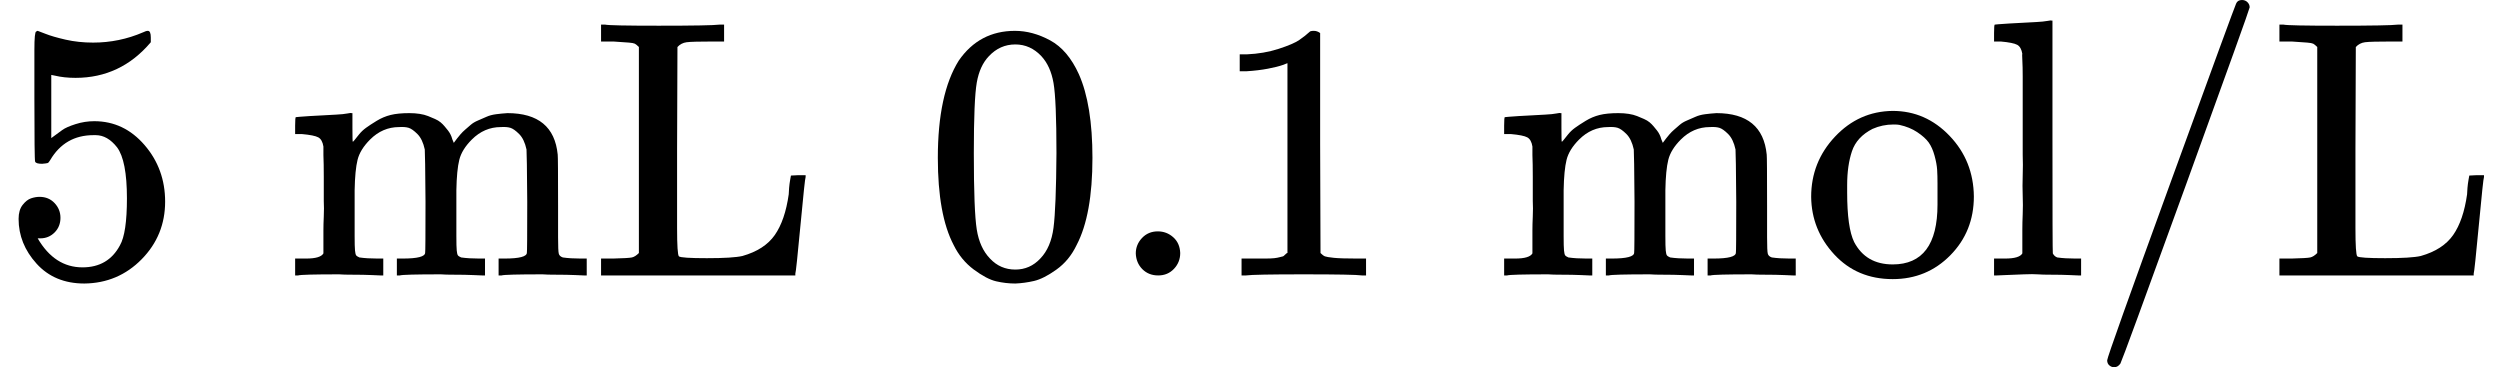 <svg style="vertical-align:-.566ex" xmlns="http://www.w3.org/2000/svg" width="15.398ex" height="2.262ex" viewBox="0 -750 6806 1000"><g data-mml-node="math" stroke="currentColor" fill="currentColor" stroke-width="0"><path data-c="35" d="M164-157q0 24-16 40t-39 16h-7q46 79 122 79 70 0 102-60 19-33 19-128 0-103-27-139-26-33-58-33h-6q-78 0-118 68-4 7-7 8t-15 2q-17 0-19-6-2-4-2-175v-129q0-50 5-50 2-2 4-2 1 0 21 8t55 16 75 8q71 0 136-28 8-4 13-4 8 0 8 18v13q-82 97-205 97-31 0-56-6l-10-2v172q19-14 30-22t36-16 51-8q81 0 137 65t56 154q0 92-64 157T229 22q-81 0-130-54T50-154q0-24 11-38t23-18 23-4q25 0 41 17t16 40z" stroke="none" data-mml-node="mn"/><path data-c="6D" d="M819-46h14q39 0 47-14v-62q0-17 1-39t0-42v-66q0-35-1-59v-23q-3-19-14-25t-45-9h-18v-23q0-23 2-23l10-1q10-1 28-2t37-2q17-1 36-2t29-3 11-1h3v40q0 38 1 38t5-5 12-15 19-18 29-19 38-16q20-5 51-5 15 0 28 2t23 6 19 8 15 9 11 11 9 11 7 11 4 10 3 8l2 5 3-4 6-8q3-4 9-11t13-13 15-13 20-12 23-10 26-7 31-3q126 0 137 113 1 7 1 139v86q0 38 2 45t11 10q21 3 49 3h16V0h-8l-23-1q-24-1-51-1t-38-1q-103 0-112 3h-8v-46h16q61 0 61-16 1-2 1-138-1-135-2-143-6-28-20-42t-24-17-26-2q-45 0-79 34-27 27-34 55t-8 83v124q0 30 1 40t3 13 9 6q21 3 49 3h16V0h-8l-24-1q-23-1-50-1t-38-1q-103 0-112 3h-8v-46h16q61 0 61-16 1-2 1-138-1-135-2-143-6-28-20-42t-24-17-26-2q-45 0-79 34-27 27-34 55t-8 83v124q0 30 1 40t3 13 9 6q21 3 49 3h16V0h-8l-23-1q-24-1-51-1t-38-1Q820-3 811 0h-8v-46h16z" stroke="none" data-mml-node="mi"/><path data-c="4C" d="M1739-622q-7-7-11-9t-16-3-43-3h-33v-46h11q12 3 146 3 142 0 166-3h12v46h-27q-60 0-75 2t-25 13l-1 280v213q0 72 5 77 6 5 76 5 71 0 97-6 60-17 88-57t38-111q0-5 1-17t3-23 2-11 20-1h20v5q-2 3-14 131T2165-5v5h-529v-46h33q42-1 51-3t19-12v-561z" stroke="none" data-mml-node="mi"/><g data-mml-node="mn" stroke="none"><path data-c="30" d="M2610-585q56-81 153-81 48 0 96 26t78 92q37 83 37 228 0 155-43 237-20 42-55 67t-61 31-51 7q-26 0-52-6t-61-32-55-67q-43-82-43-237 0-174 57-265zm225-12q-30-32-71-32-42 0-72 32-25 26-33 72t-8 192q0 158 8 208t36 79q28 30 69 30 40 0 68-30 29-30 36-84t8-203q0-145-8-191t-33-73z"/><path data-c="2E" d="M3092-60q0-24 17-42t43-18q24 0 42 16t19 43q0 25-17 43t-43 18-43-17-18-43z"/><path data-c="31" d="m3505-578-13 5q-14 5-40 10t-58 7h-19v-46h19q47-2 87-15t56-24 28-22q2-3 12-3 9 0 17 6v299l1 300q7 7 12 9t24 4 62 2h26V0h-11q-21-3-159-3-136 0-157 3h-12v-46h64q16 0 25-1t16-3 8-2 6-5 6-4v-517z"/></g><path data-c="6D" d="M4111-46h14q39 0 47-14v-62q0-17 1-39t0-42v-66q0-35-1-59v-23q-3-19-14-25t-45-9h-18v-23q0-23 2-23l10-1q10-1 28-2t37-2q17-1 36-2t29-3 11-1h3v40q0 38 1 38t5-5 12-15 19-18 29-19 38-16q20-5 51-5 15 0 28 2t23 6 19 8 15 9 11 11 9 11 7 11 4 10 3 8l2 5 3-4 6-8q3-4 9-11t13-13 15-13 20-12 23-10 26-7 31-3q126 0 137 113 1 7 1 139v86q0 38 2 45t11 10q21 3 49 3h16V0h-8l-23-1q-24-1-51-1t-38-1q-103 0-112 3h-8v-46h16q61 0 61-16 1-2 1-138-1-135-2-143-6-28-20-42t-24-17-26-2q-45 0-79 34-27 27-34 55t-8 83v124q0 30 1 40t3 13 9 6q21 3 49 3h16V0h-8l-24-1q-23-1-50-1t-38-1q-103 0-112 3h-8v-46h16q61 0 61-16 1-2 1-138-1-135-2-143-6-28-20-42t-24-17-26-2q-45 0-79 34-27 27-34 55t-8 83v124q0 30 1 40t3 13 9 6q21 3 49 3h16V0h-8l-23-1q-24-1-51-1t-38-1q-103 0-112 3h-8v-46h16z" stroke="none" data-mml-node="mi"/><path data-c="6F" d="M4931-214q0-95 65-164t157-70q90 0 155 68t66 165q0 95-64 160t-157 65q-97 0-159-67t-63-157zm222 184q122 0 122-163v-57q0-22-1-38t-7-38-16-36-31-28-49-20q-5-1-16-1-30 0-57 12-43 22-56 61t-13 92v20q0 96 19 135 32 61 105 61z" stroke="none" data-mml-node="mi"/><path data-c="6C" d="M5445-46h14q39 0 47-14v-64q0-19 1-43t0-50 0-55 0-57v-213q0-26-1-44t0-17q-3-19-14-25t-45-9h-18v-23q0-23 2-23l10-1q10-1 29-2t37-2 37-2 30-3 11-1h3v315q0 317 1 319 4 8 12 11 21 3 49 3h16V0h-8l-23-1q-23-1-49-1t-38-1-38 0-50 2l-23 1h-8v-46h16z" stroke="none" data-mml-node="mi"/><g data-mml-node="TeXAtom" data-mjx-texclass="ORD"><path data-c="2F" d="M6104-750q9 0 15 6t6 14q0 5-173 482t-179 488q-7 10-17 10-7 0-13-5t-6-14q0-10 174-488t177-483q4-10 16-10z" stroke="none" data-mml-node="mo"/></g><path data-c="4C" d="M6309-622q-7-7-11-9t-16-3-43-3h-33v-46h11q12 3 146 3 142 0 166-3h12v46h-27q-60 0-75 2t-25 13l-1 280v213q0 72 5 77 6 5 76 5 71 0 97-6 60-17 88-57t38-111q0-5 1-17t3-23 2-11 20-1h20v5q-2 3-14 131T6735-5v5h-529v-46h33q42-1 51-3t19-12v-561z" stroke="none" data-mml-node="mi"/></g></svg>